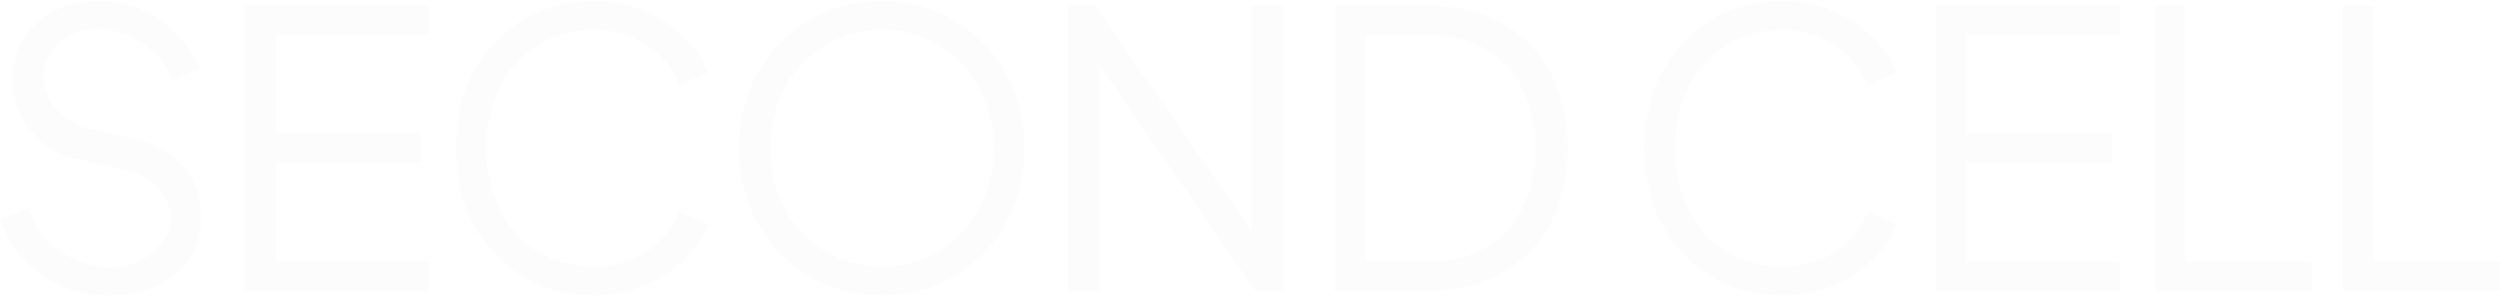 <svg width="1961" height="232" viewBox="0 0 1961 232" fill="none" xmlns="http://www.w3.org/2000/svg">
<path d="M85.7 231.6C71.9 231.6 59.1 229 47.3 223.8C35.7 218.4 25.8 211.2 17.6 202.2C9.6 193 3.9 182.8 0.5 171.6L22.1 164.1C25.3 173.7 30.4 182 37.4 189C44.6 195.8 52.5 201 61.1 204.6C69.9 208.2 78.1 210 85.7 210C94.7 210 102.9 208.1 110.3 204.3C117.7 200.3 123.5 195.4 127.7 189.6C131.9 183.8 134 178.2 134 172.8C134 163.8 130.9 155.6 124.7 148.2C118.5 140.8 110 135.9 99.2 133.5L59 124.2C43.8 120.8 31.8 113.1 23 101.1C14.2 89.1 9.8 75.9 9.8 61.5C9.8 49.9 12.7 39.5 18.5 30.3C24.3 21.1 32.2 13.9 42.2 8.7C52.4 3.5 63.9 0.9 76.7 0.9C89.5 0.9 101.3 3.3 112.1 8.1C123.1 12.9 132.3 19.4 139.7 27.6C147.3 35.6 152.7 44.5 155.9 54.3L134.9 62.7C131.9 54.3 127.1 47.1 120.5 41.1C114.1 34.9 107 30.3 99.2 27.3C91.4 24.1 84 22.5 77 22.5C68.8 22.5 61.4 24.3 54.8 27.9C48.2 31.5 43 36.2 39.2 42C35.6 47.8 33.8 53.7 33.8 59.7C33.8 68.9 37.2 77.5 44 85.5C50.8 93.5 59.2 98.6 69.2 100.8L104.6 108.9C121.8 112.9 135 120.4 144.2 131.4C153.4 142.4 158 155.5 158 170.7C158 182.5 154.9 193.1 148.7 202.5C142.7 211.7 134.2 218.9 123.2 224.1C112.2 229.1 99.7 231.6 85.7 231.6ZM192.345 4.5H336.345V27H216.345V104.7H330.345V127.2H216.345V205.5H336.345V228H192.345V4.5ZM466.037 231.6C445.237 231.6 426.537 226.7 409.937 216.9C393.537 206.9 380.637 193.2 371.237 175.8C362.037 158.2 357.437 138.4 357.437 116.4C357.437 94.4 362.037 74.6 371.237 57C380.637 39.4 393.537 25.7 409.937 15.9C426.537 5.9 445.237 0.9 466.037 0.9C480.437 0.9 493.737 3.6 505.937 9C518.137 14.2 528.437 21.1 536.837 29.7C545.437 38.1 551.637 47.1 555.437 56.7L532.937 66.6C527.137 53.2 518.437 42.7 506.837 35.1C495.237 27.3 481.637 23.4 466.037 23.4C449.637 23.4 435.037 27.3 422.237 35.1C409.437 42.9 399.437 53.9 392.237 68.1C385.037 82.1 381.437 98.2 381.437 116.4C381.437 134.6 385.037 150.8 392.237 165C399.437 179 409.437 189.9 422.237 197.7C435.037 205.3 449.637 209.1 466.037 209.1C481.637 209.1 495.237 205.3 506.837 197.7C518.437 190.1 527.137 179.6 532.937 166.2L555.437 176.1C551.637 185.7 545.437 194.8 536.837 203.4C528.437 211.8 518.137 218.6 505.937 223.8C493.737 229 480.437 231.6 466.037 231.6ZM691.712 231.6C671.112 231.6 652.212 226.7 635.012 216.9C618.012 206.9 604.512 193.1 594.512 175.5C584.712 157.9 579.812 138.1 579.812 116.1C579.812 94.1 584.712 74.4 594.512 57C604.512 39.4 618.012 25.7 635.012 15.9C652.212 5.9 671.112 0.9 691.712 0.9C712.312 0.9 731.112 5.9 748.112 15.9C765.112 25.7 778.612 39.4 788.612 57C798.612 74.6 803.612 94.3 803.612 116.1C803.612 138.1 798.612 157.9 788.612 175.5C778.812 193.1 765.312 206.9 748.112 216.9C731.112 226.7 712.312 231.6 691.712 231.6ZM691.712 209.1C708.512 209.1 723.612 205 737.012 196.8C750.412 188.4 760.812 177.1 768.212 162.9C775.812 148.7 779.612 133.1 779.612 116.1C779.612 99.3 775.812 83.8 768.212 69.6C760.812 55.4 750.412 44.2 737.012 36C723.612 27.6 708.512 23.4 691.712 23.4C674.912 23.4 659.812 27.6 646.412 36C633.012 44.2 622.512 55.4 614.912 69.6C607.512 83.8 603.812 99.3 603.812 116.1C603.812 133.1 607.512 148.7 614.912 162.9C622.512 177.1 633.012 188.4 646.412 196.8C659.812 205 674.912 209.1 691.712 209.1ZM837.791 4.5H858.791L989.891 192.6H981.791V4.5H1005.79V228H984.791L853.691 38.7H861.791V228H837.791V4.5ZM1046.69 4.5H1120.19C1142.19 4.5 1161.39 9.1 1177.79 18.3C1194.39 27.3 1207.19 40.3 1216.19 57.3C1225.19 74.1 1229.69 93.7 1229.69 116.1C1229.69 138.5 1225.19 158.2 1216.19 175.2C1207.19 192 1194.39 205 1177.79 214.2C1161.19 223.4 1141.99 228 1120.19 228H1046.69V4.5ZM1120.19 205.5C1137.19 205.5 1151.99 201.9 1164.59 194.7C1177.39 187.3 1187.19 176.9 1193.99 163.5C1200.99 150.1 1204.49 134.3 1204.49 116.1C1204.49 98.1 1200.99 82.4 1193.99 69C1187.19 55.6 1177.39 45.3 1164.59 38.1C1151.79 30.7 1136.99 27 1120.19 27H1070.69V205.5H1120.19ZM1398.32 231.6C1377.52 231.6 1358.82 226.7 1342.22 216.9C1325.82 206.9 1312.92 193.2 1303.52 175.8C1294.32 158.2 1289.72 138.4 1289.72 116.4C1289.72 94.4 1294.32 74.6 1303.52 57C1312.92 39.4 1325.82 25.7 1342.22 15.9C1358.82 5.9 1377.52 0.9 1398.32 0.9C1412.72 0.9 1426.02 3.6 1438.22 9C1450.42 14.2 1460.72 21.1 1469.12 29.7C1477.72 38.1 1483.92 47.1 1487.72 56.7L1465.22 66.6C1459.42 53.2 1450.72 42.7 1439.12 35.1C1427.52 27.3 1413.92 23.4 1398.32 23.4C1381.92 23.4 1367.32 27.3 1354.52 35.1C1341.72 42.9 1331.72 53.9 1324.52 68.1C1317.32 82.1 1313.72 98.2 1313.72 116.4C1313.72 134.6 1317.32 150.8 1324.52 165C1331.72 179 1341.72 189.9 1354.52 197.7C1367.32 205.3 1381.92 209.1 1398.32 209.1C1413.92 209.1 1427.52 205.3 1439.12 197.7C1450.72 190.1 1459.42 179.6 1465.22 166.2L1487.72 176.1C1483.92 185.7 1477.72 194.8 1469.12 203.4C1460.72 211.8 1450.42 218.6 1438.22 223.8C1426.02 229 1412.72 231.6 1398.32 231.6ZM1518.7 4.5H1662.7V27H1542.7V104.7H1656.7V127.2H1542.7V205.5H1662.7V228H1518.7V4.5ZM1690.39 4.5H1714.39V205.5H1813.39V228H1690.39V4.5ZM1837.76 4.5H1861.76V205.5H1960.76V228H1837.76V4.5Z" fill="#161616" fill-opacity="0.015"/>
</svg>
